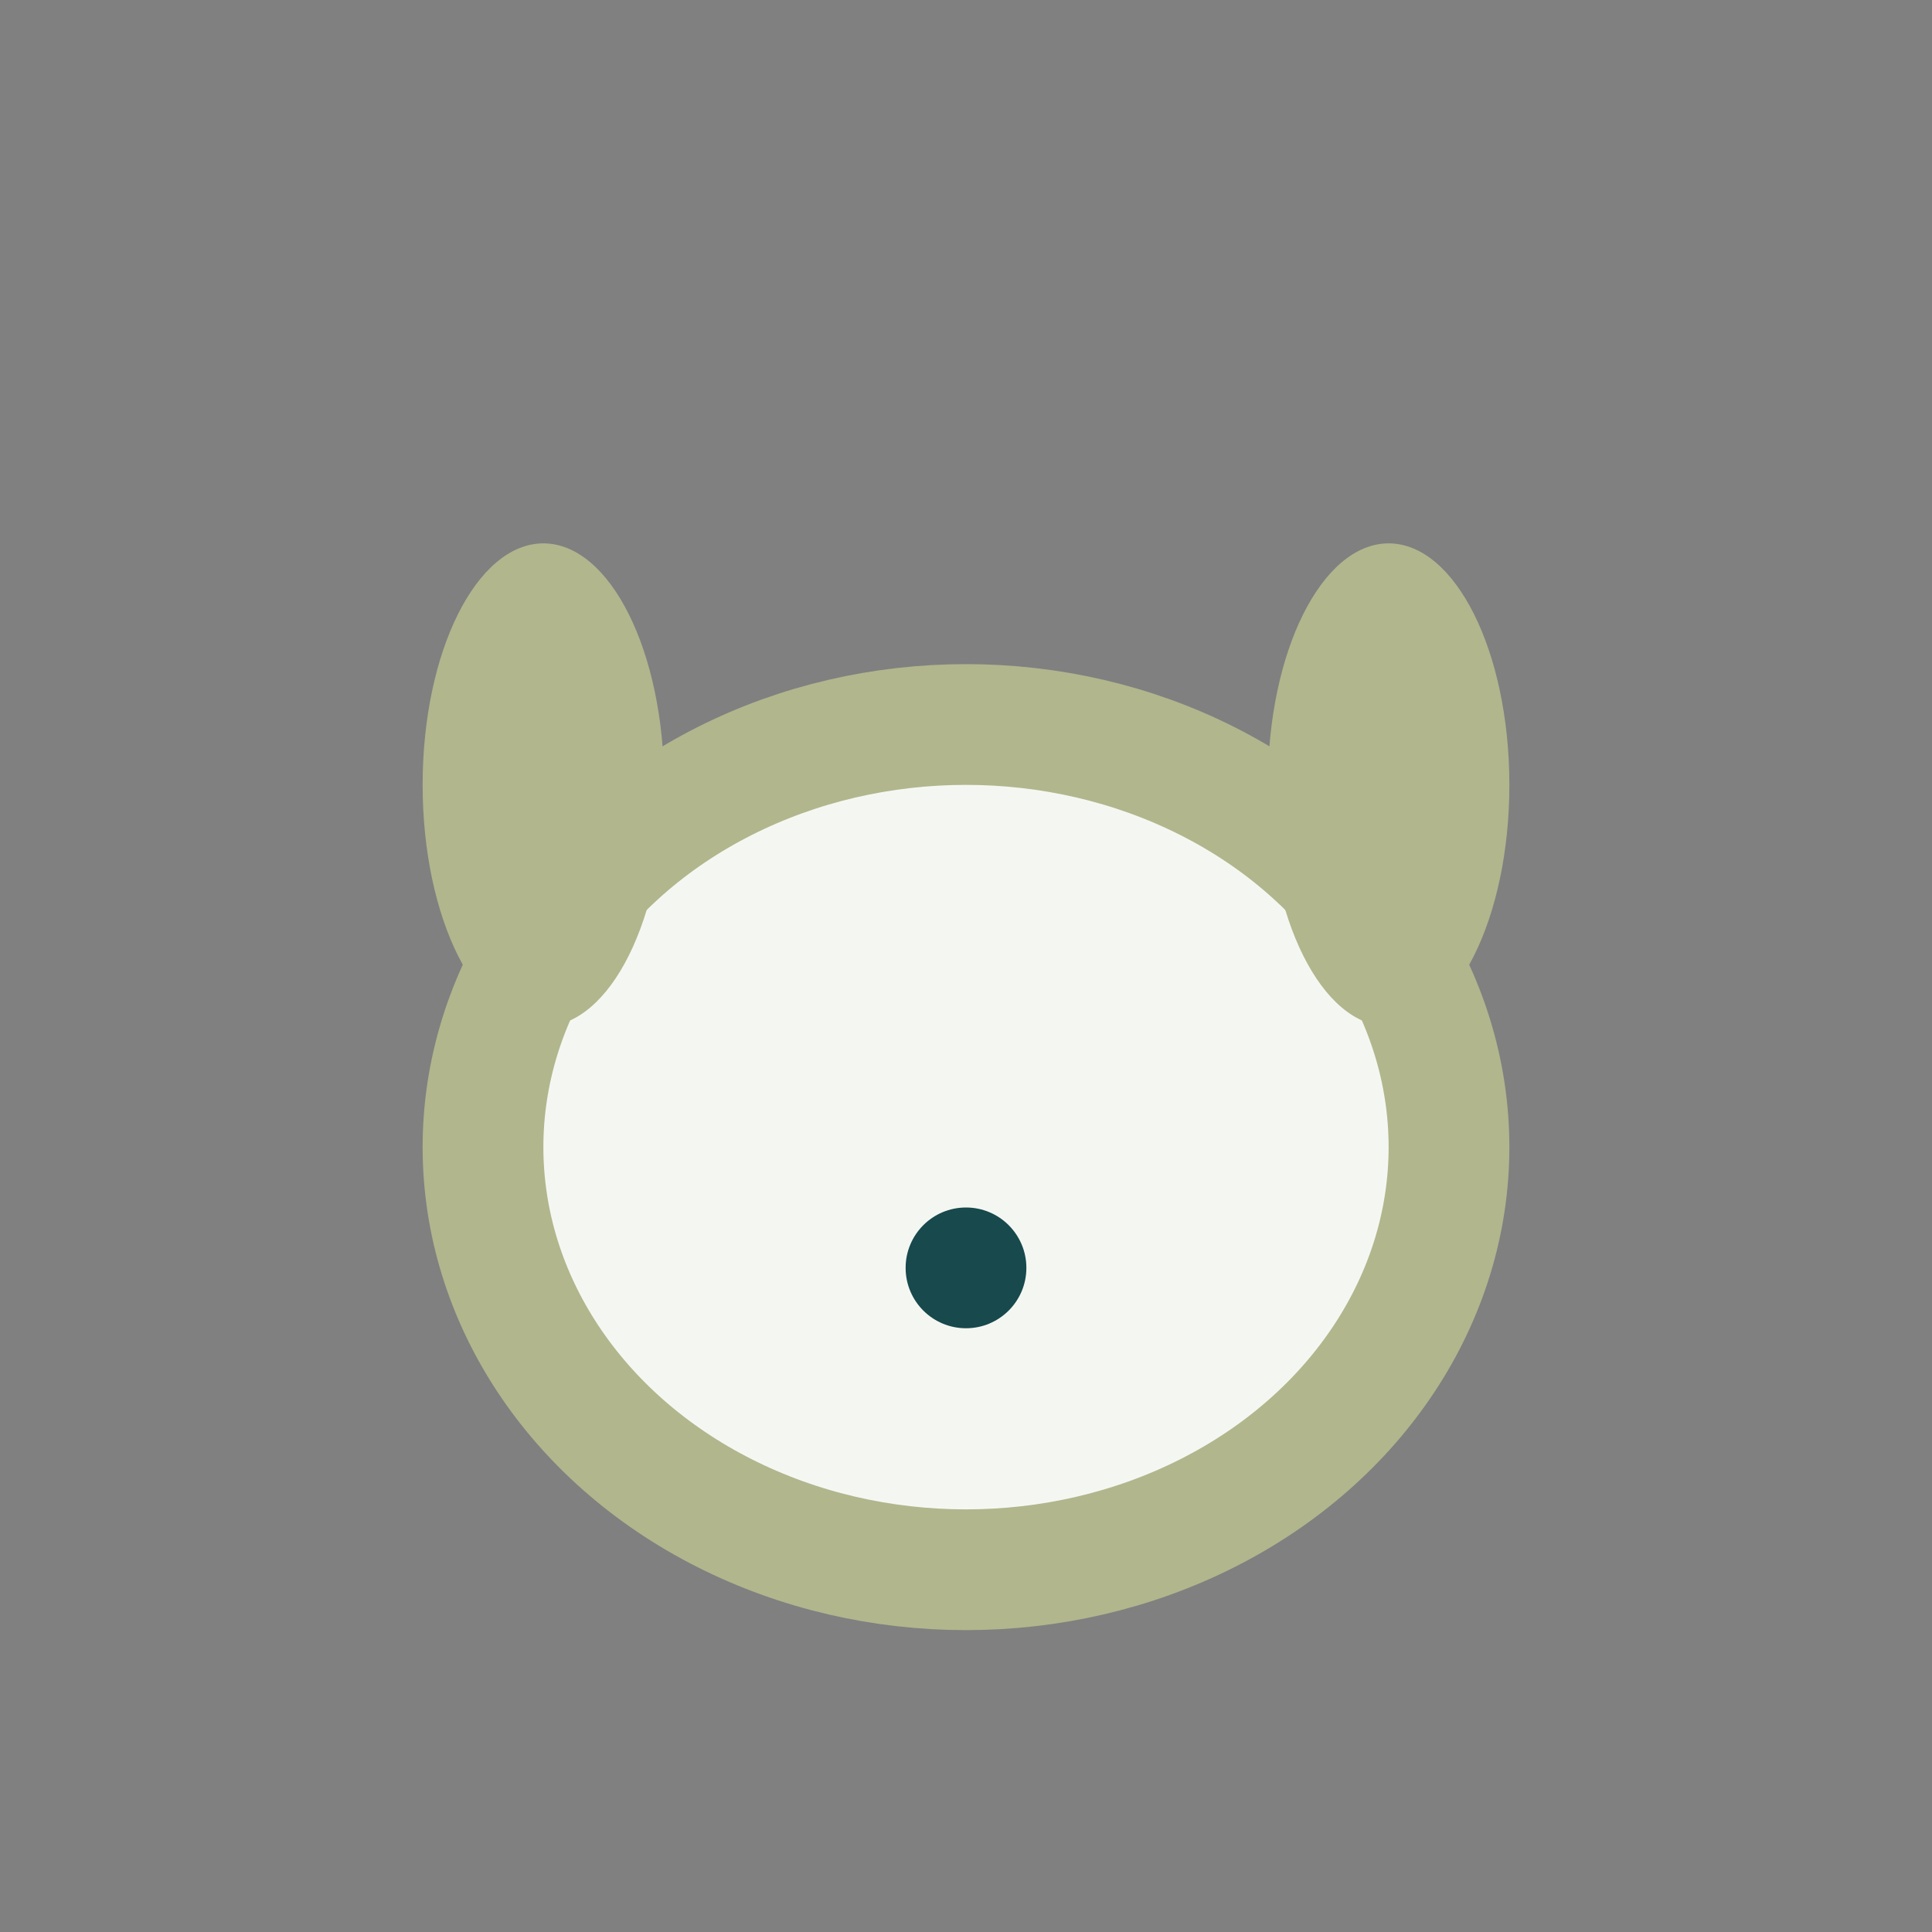 <?xml version="1.0" encoding="UTF-8"?>
<svg xmlns="http://www.w3.org/2000/svg" viewBox="0 0 32 32"><rect x="0" y="0" width="32" height="32" fill="#808080" stroke="none"/><ellipse cx="16" cy="19" rx="8" ry="7" fill="#F4F7F1" stroke="#B1B68D" stroke-width="2"/><ellipse cx="9" cy="13" rx="2" ry="4" fill="#B1B68D"/><ellipse cx="23" cy="13" rx="2" ry="4" fill="#B1B68D"/><circle cx="16" cy="21" r="1" fill="#17494D"/></svg>